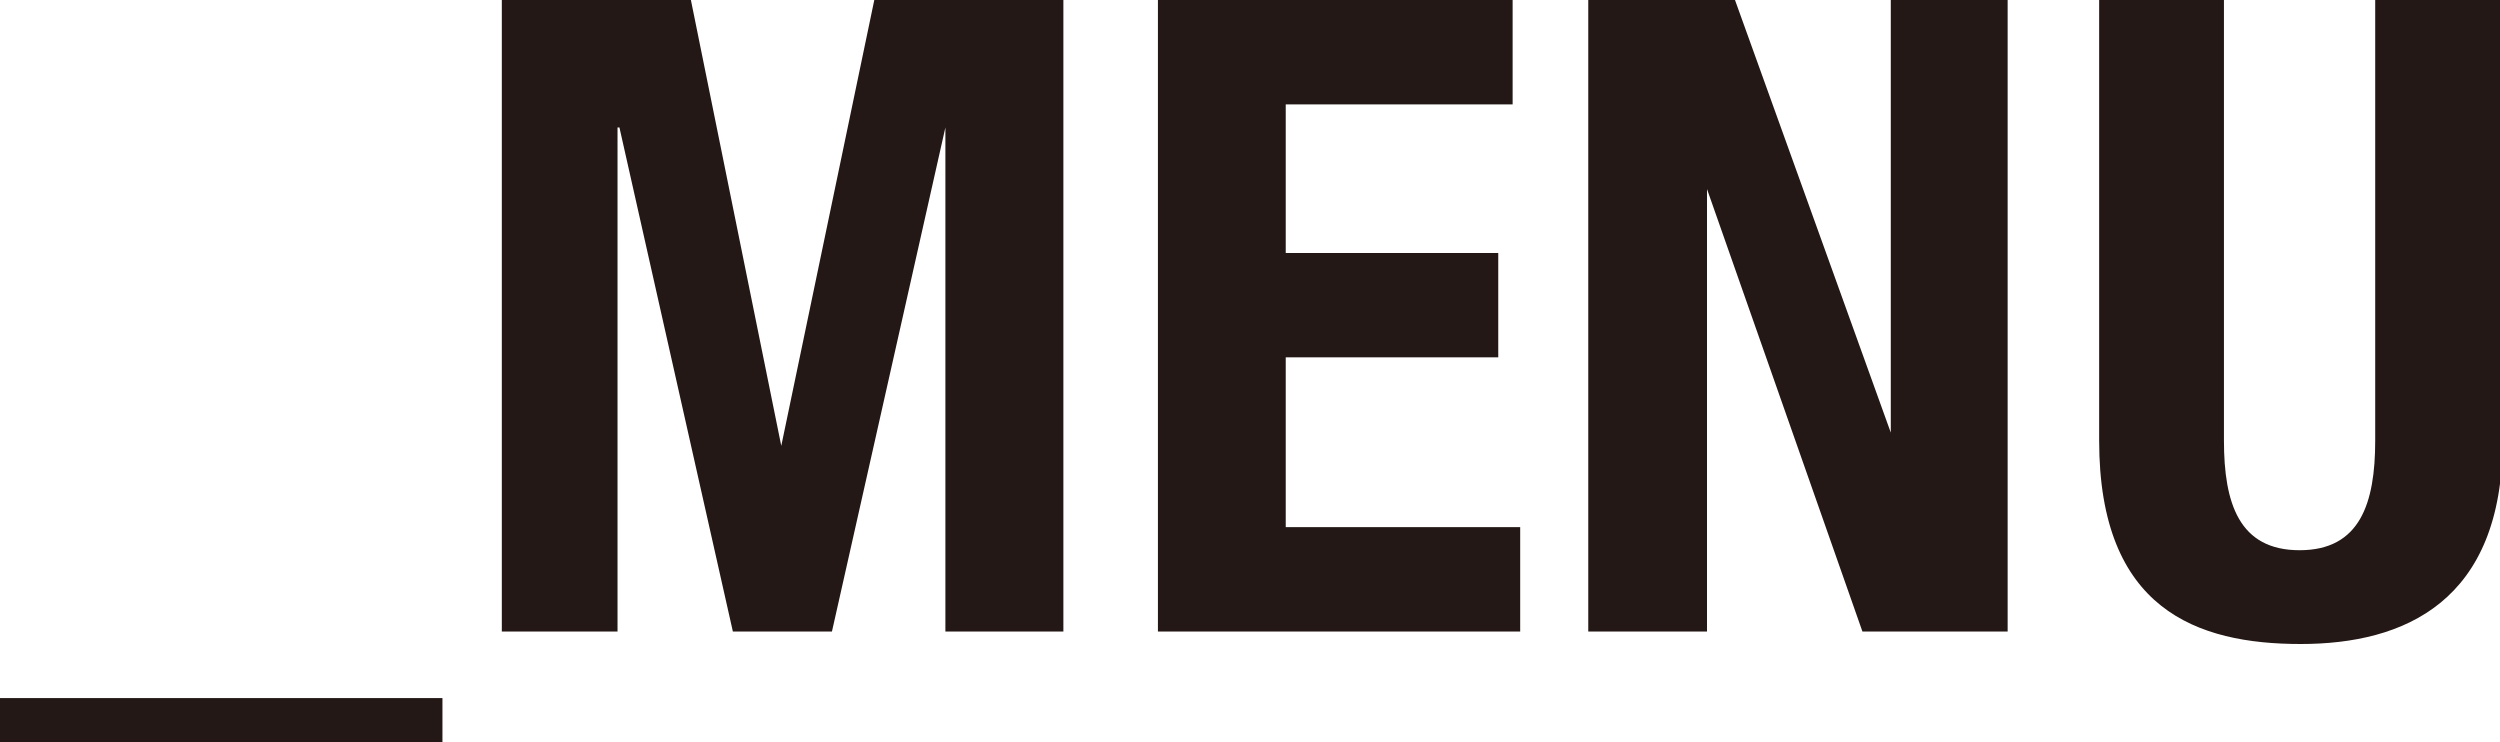 <svg xmlns="http://www.w3.org/2000/svg" viewBox="0 0 66.11 19.63"><defs><style>.cls-1{fill:#231815;}</style></defs><g id="レイヤー_2" data-name="レイヤー 2"><g id="tx"><path class="cls-1" d="M0,19.63V18.46H11.7v1.17Z"/><path class="cls-1" d="M13.27,0h5l2.39,11.79h0L23.12,0h5V16.7H25V3.37H25L22,16.7H19.38l-3-13.33h-.05V16.7H13.27Z"/><path class="cls-1" d="M40,0V2.76H34V6.69h5.62V9.45H34v4.49h6.2V16.7H30.62V0Z"/><path class="cls-1" d="M45.88,0,50,11.44h0V0h3.09V16.7H49.25L45.14,5h0V16.7H42V0Z"/><path class="cls-1" d="M58.81,0V11.65c0,1.66.4,2.9,2,2.9s2-1.24,2-2.9V0h3.37V11.65c0,4.26-2.6,5.38-5.34,5.38s-5.33-.91-5.33-5.38V0Z"/></g></g></svg>